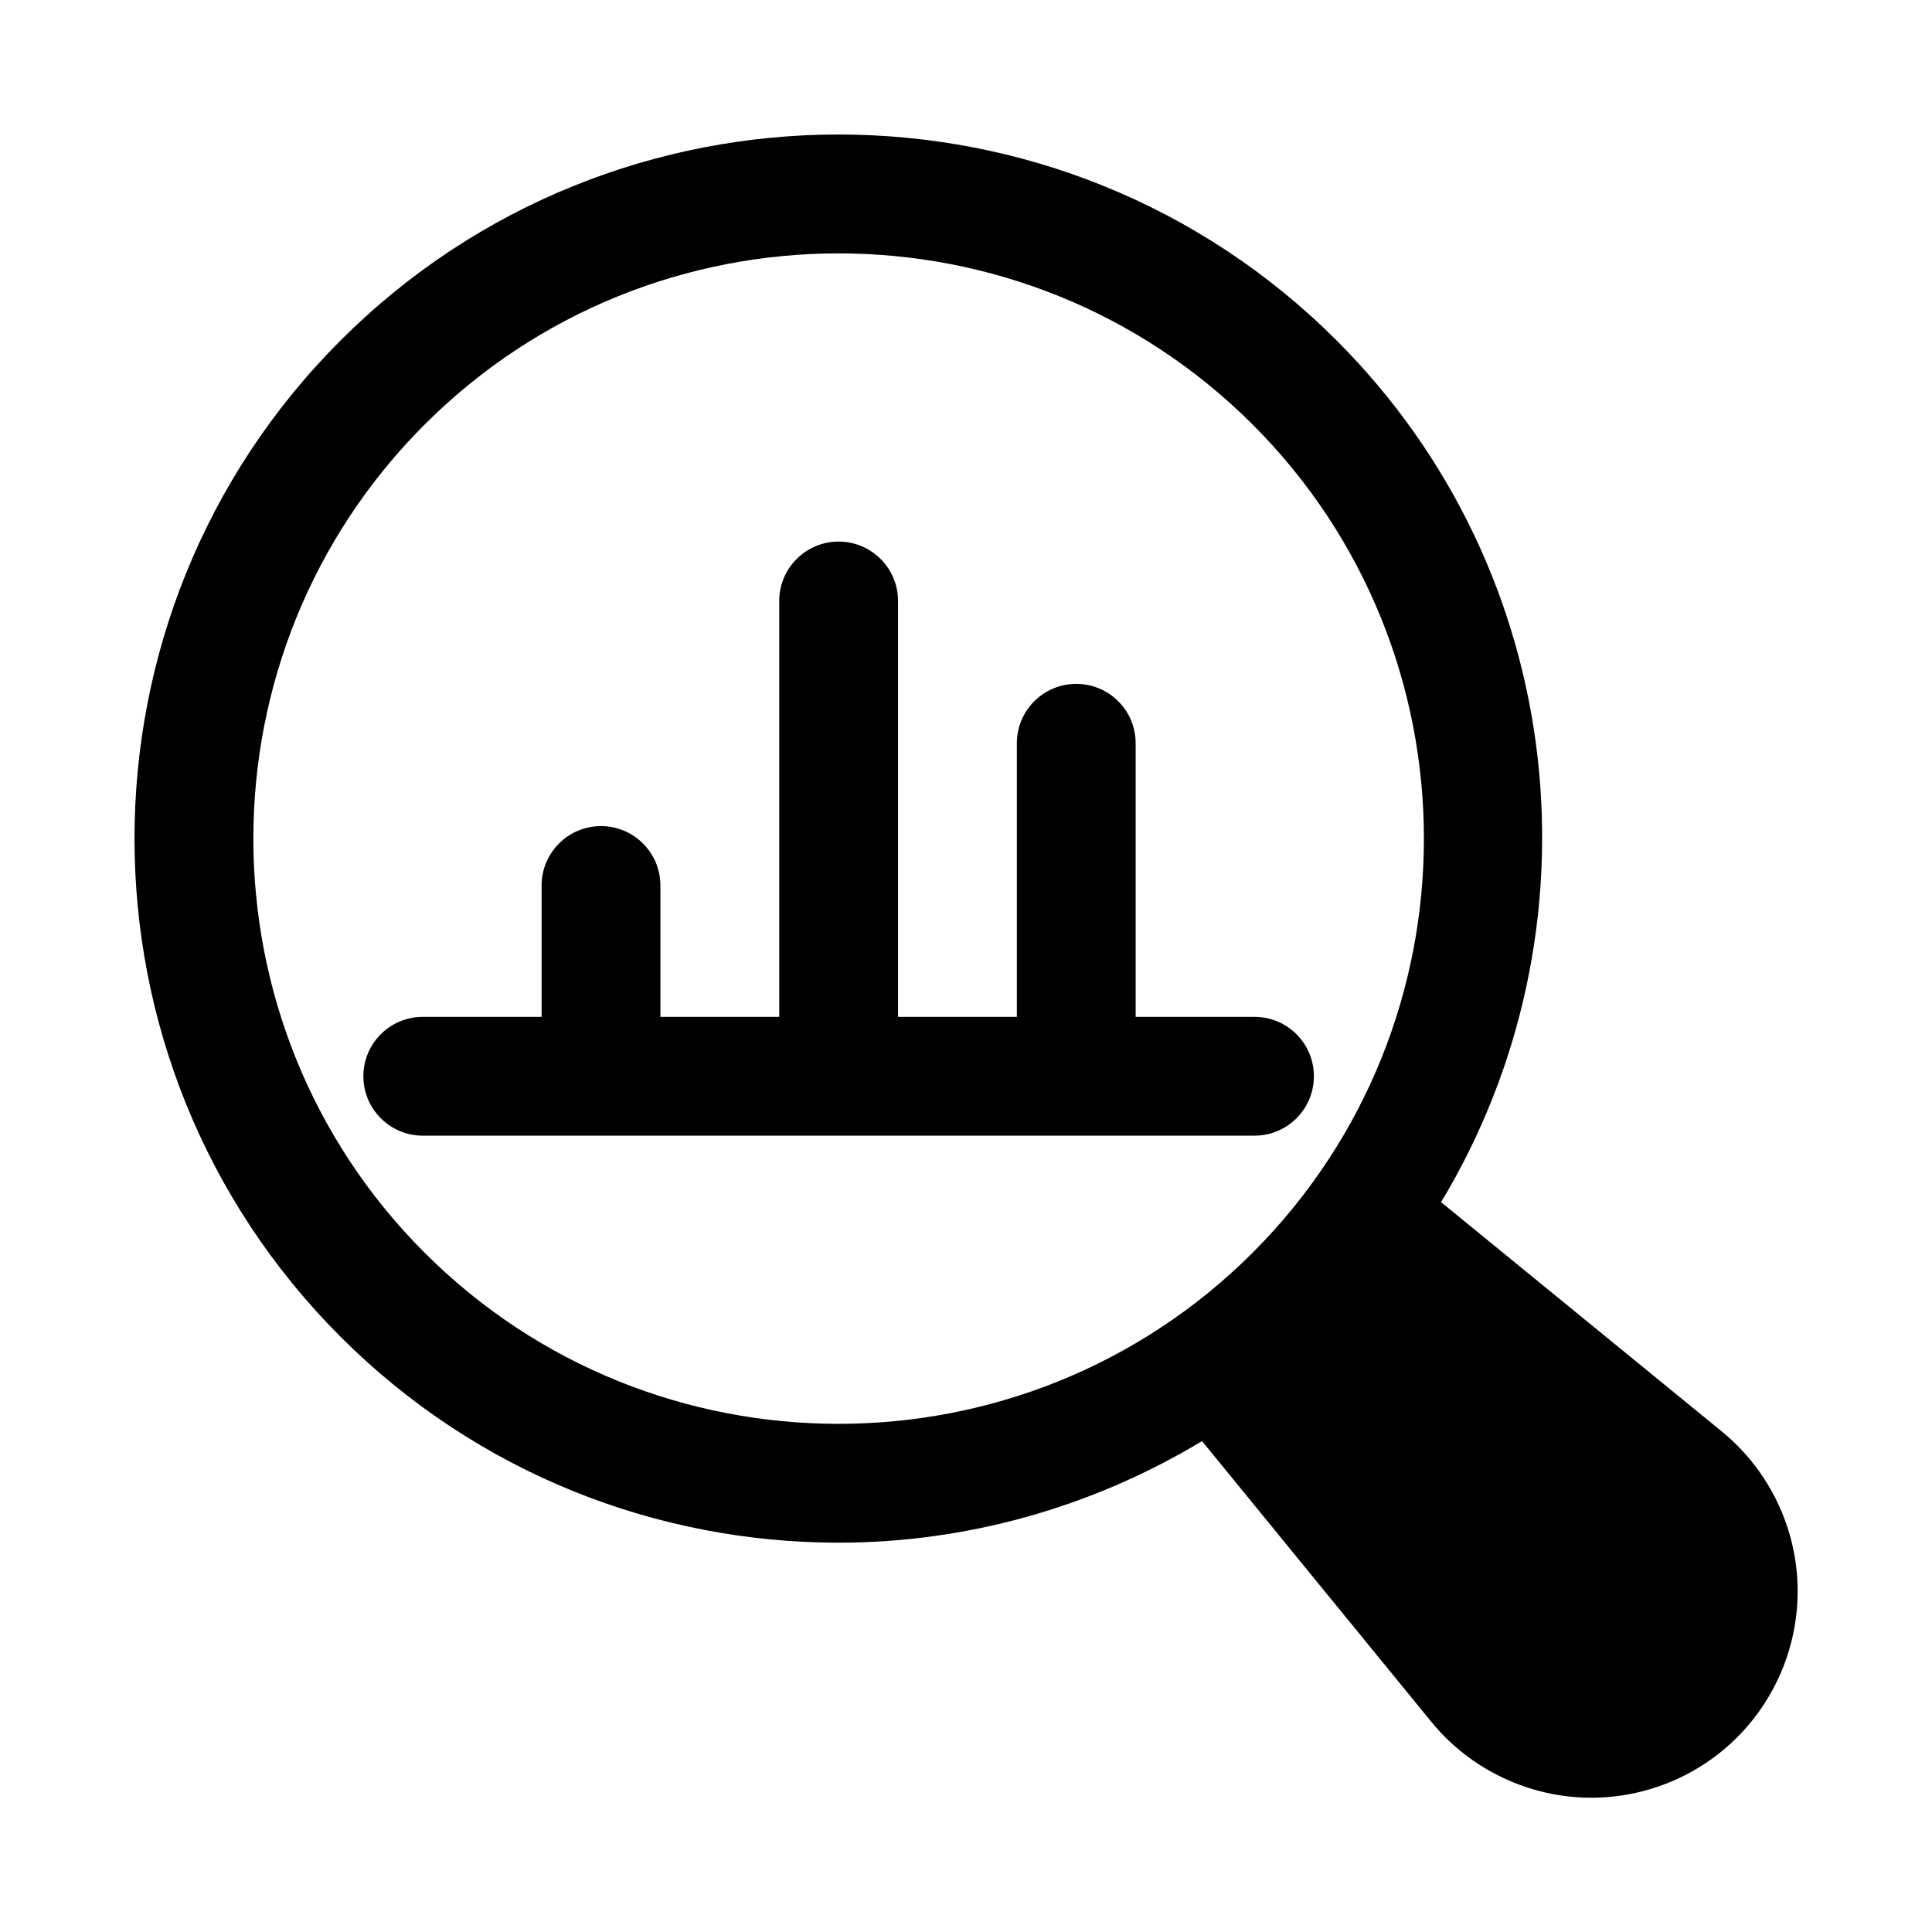 <?xml version="1.0" encoding="UTF-8"?>
<!-- Uploaded to: SVG Find, www.svgfind.com, Generator: SVG Find Mixer Tools -->
<svg fill="#000000" width="800px" height="800px" version="1.1" viewBox="144 144 512 512" xmlns="http://www.w3.org/2000/svg">
 <g>
  <path d="m600.32 523.37-74.422-60.789c43.266-71.762 34.18-166.48-27.664-228.34-72.785-72.801-191.23-72.785-264 0-72.785 72.785-72.785 191.21 0 264 36.383 36.398 84.184 54.586 131.98 54.586 33.457 0 66.801-9.117 96.336-26.922l60.789 74.422c10.332 12.66 26.031 20.09 42.355 20.09 14.453 0 28.418-5.746 38.684-16.027 10.91-10.91 16.719-26.008 15.949-41.422-0.77-15.398-8.078-29.836-20.012-39.598zm-343.8-47.387c-60.504-60.504-60.504-158.97 0-219.46 60.488-60.488 158.92-60.504 219.46 0 60.457 60.457 60.488 158.78 0.141 219.3l-0.301 0.301c-60.52 60.312-158.86 60.297-219.3-0.145z"/>
  <path d="m476.45 444.96c8.707 0 15.742-7.039 15.742-15.742 0-8.707-7.039-15.742-15.742-15.742h-31.488v-72.5c0-8.691-7.039-15.742-15.742-15.742-8.707 0-15.742 7.055-15.742 15.742v72.5h-31.488v-110.21c0-8.691-7.055-15.742-15.742-15.742-8.691 0-15.742 7.055-15.742 15.742v110.21h-31.488v-34.809c0-8.691-7.055-15.742-15.742-15.742-8.691 0-15.742 7.055-15.742 15.742v34.809h-31.488c-8.691 0-15.742 7.039-15.742 15.742 0 8.707 7.055 15.742 15.742 15.742z"/>
 </g>
</svg>